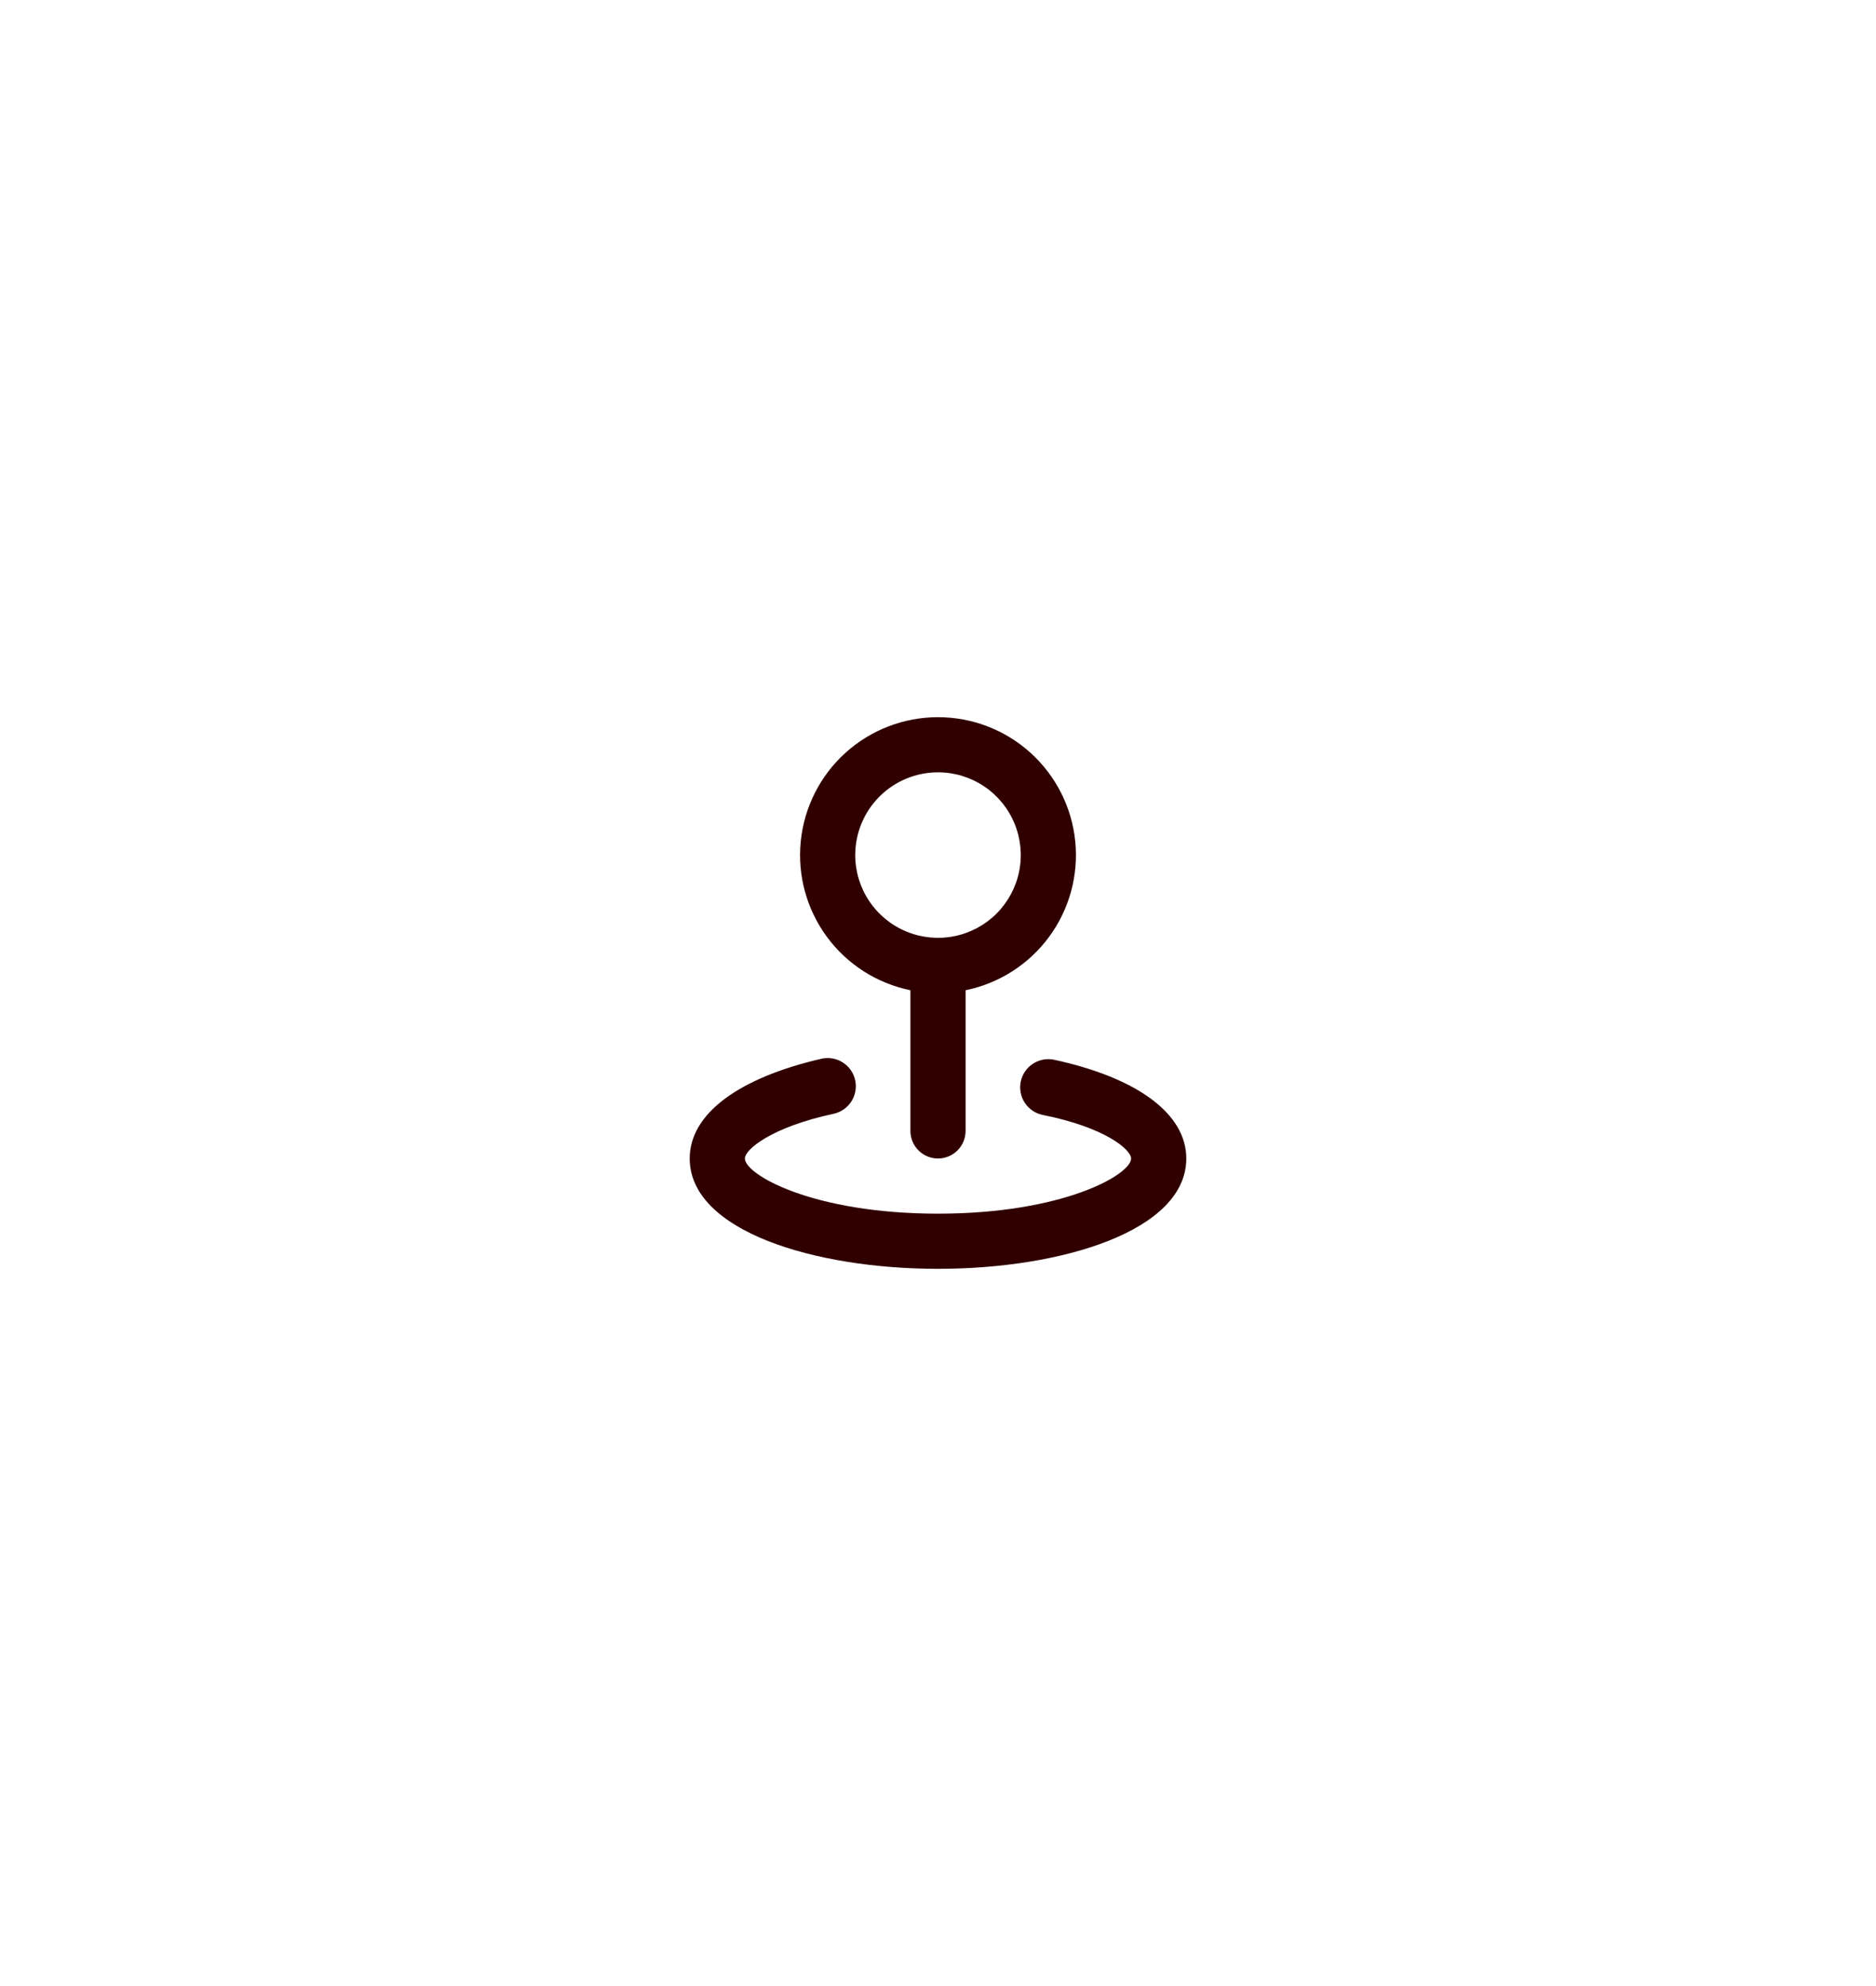 <svg width="136" height="144" viewBox="0 0 136 144" fill="none" xmlns="http://www.w3.org/2000/svg">
<g filter="url(#filter0_d_587_40)">
<rect x="20" y="18" width="96" height="103.998" rx="10" fill="white"/>
<path d="M66 69.798V79.998C66 80.528 66.211 81.037 66.586 81.412C66.961 81.787 67.47 81.998 68 81.998C68.53 81.998 69.039 81.787 69.414 81.412C69.789 81.037 70 80.528 70 79.998V69.798C72.428 69.302 74.586 67.923 76.054 65.927C77.523 63.931 78.198 61.461 77.949 58.995C77.7 56.529 76.545 54.244 74.706 52.582C72.868 50.92 70.478 50 68 50C65.522 50 63.132 50.92 61.294 52.582C59.455 54.244 58.3 56.529 58.051 58.995C57.802 61.461 58.477 63.931 59.946 65.927C61.414 67.923 63.572 69.302 66 69.798ZM68 53.998C69.187 53.998 70.347 54.35 71.333 55.009C72.32 55.668 73.089 56.605 73.543 57.702C73.997 58.798 74.116 60.005 73.885 61.169C73.653 62.332 73.082 63.401 72.243 64.241C71.403 65.08 70.334 65.651 69.171 65.883C68.007 66.114 66.8 65.995 65.704 65.541C64.608 65.087 63.67 64.318 63.011 63.331C62.352 62.345 62 61.185 62 59.998C62 58.407 62.632 56.88 63.757 55.755C64.883 54.63 66.409 53.998 68 53.998ZM76.42 74.838C76.157 74.783 75.886 74.78 75.623 74.829C75.359 74.879 75.108 74.98 74.883 75.127C74.658 75.273 74.464 75.463 74.313 75.685C74.162 75.906 74.055 76.155 74 76.418C73.945 76.681 73.942 76.951 73.992 77.215C74.041 77.479 74.142 77.731 74.289 77.955C74.436 78.18 74.625 78.374 74.847 78.525C75.068 78.677 75.317 78.783 75.58 78.838C80.12 79.738 82 81.358 82 81.998C82 83.158 77.1 85.998 68 85.998C58.9 85.998 54 83.158 54 81.998C54 81.358 55.88 79.738 60.42 78.758C60.683 78.703 60.932 78.597 61.153 78.445C61.375 78.293 61.565 78.1 61.711 77.875C61.858 77.65 61.959 77.399 62.008 77.135C62.058 76.871 62.055 76.601 62 76.338C61.945 76.075 61.839 75.826 61.687 75.605C61.536 75.383 61.342 75.194 61.117 75.047C60.892 74.9 60.641 74.799 60.377 74.749C60.114 74.7 59.843 74.703 59.58 74.758C53.5 76.158 50 78.778 50 81.998C50 87.258 59.06 89.998 68 89.998C76.94 89.998 86 87.258 86 81.998C86 78.778 82.5 76.158 76.42 74.838Z" fill="#300000"/>
</g>
<defs>
<filter id="filter0_d_587_40" x="0" y="0" width="136" height="143.998" filterUnits="userSpaceOnUse" color-interpolation-filters="sRGB">
<feFlood flood-opacity="0" result="BackgroundImageFix"/>
<feColorMatrix in="SourceAlpha" type="matrix" values="0 0 0 0 0 0 0 0 0 0 0 0 0 0 0 0 0 0 127 0" result="hardAlpha"/>
<feOffset dy="2"/>
<feGaussianBlur stdDeviation="10"/>
<feComposite in2="hardAlpha" operator="out"/>
<feColorMatrix type="matrix" values="0 0 0 0 0.188 0 0 0 0 0 0 0 0 0 0 0 0 0 0.1 0"/>
<feBlend mode="normal" in2="BackgroundImageFix" result="effect1_dropShadow_587_40"/>
<feBlend mode="normal" in="SourceGraphic" in2="effect1_dropShadow_587_40" result="shape"/>
</filter>
</defs>
</svg>
